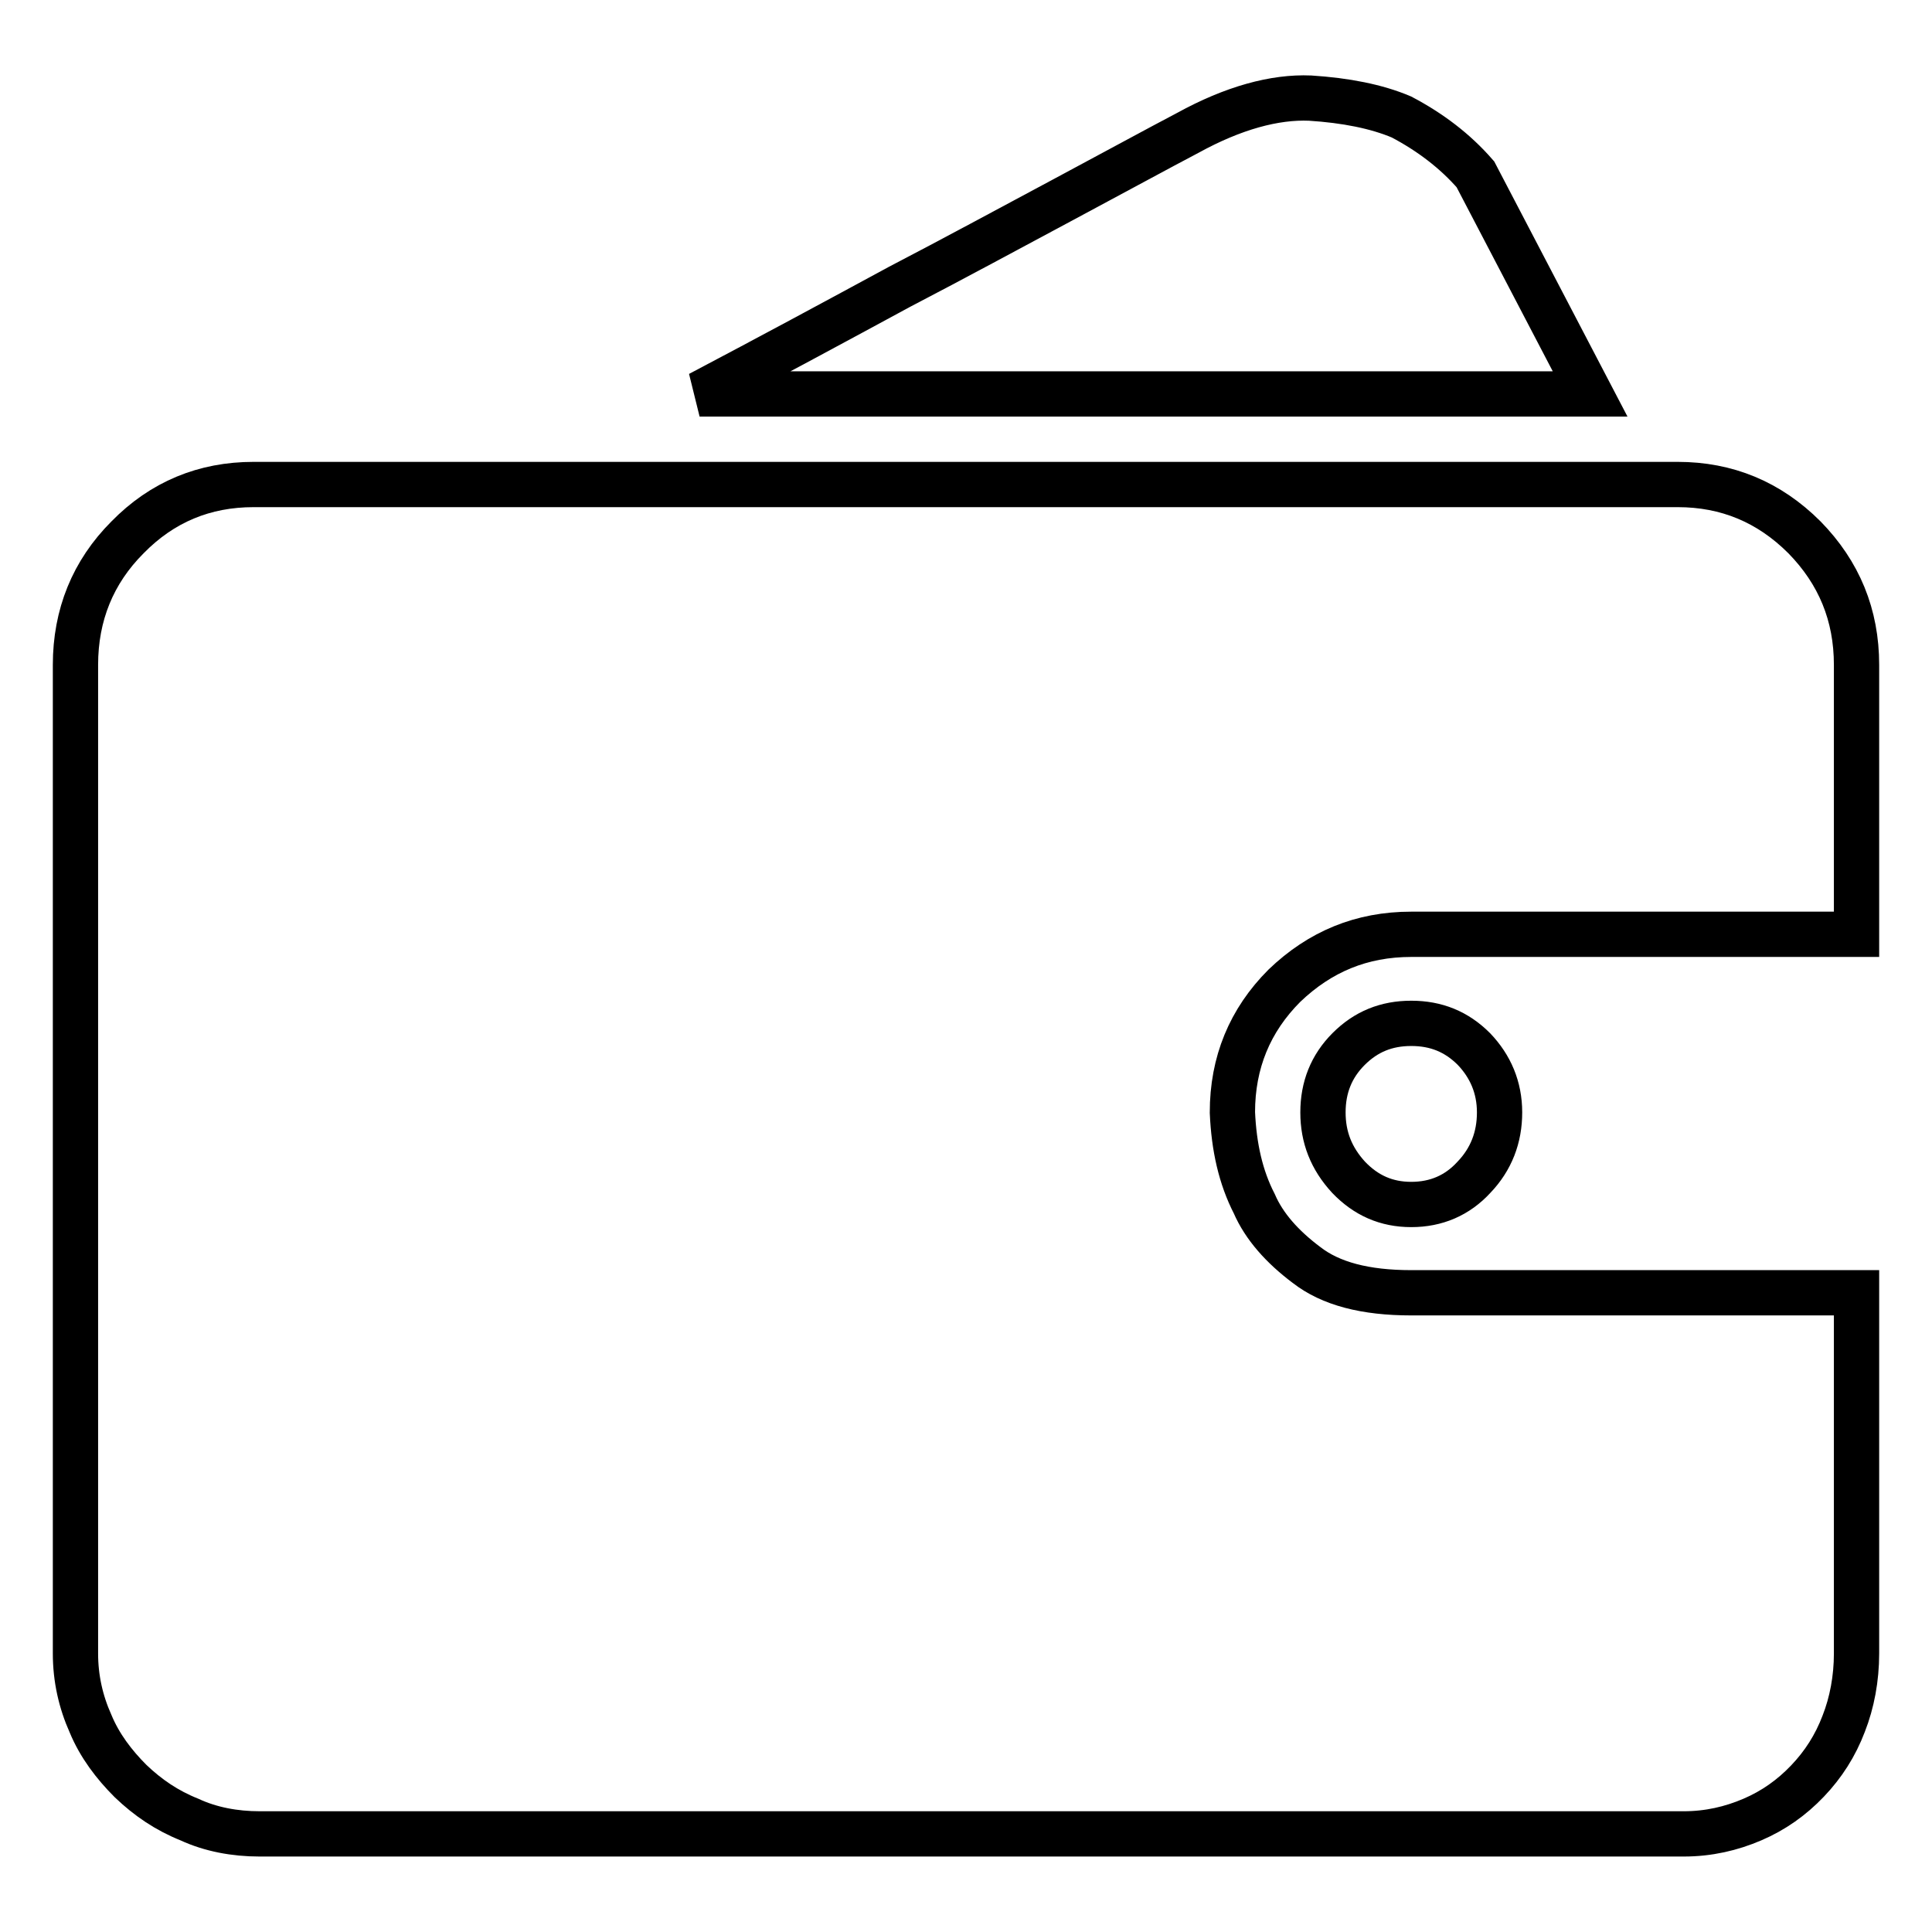 <?xml version="1.0" encoding="utf-8"?>
<!-- Svg Vector Icons : http://www.onlinewebfonts.com/icon -->
<!DOCTYPE svg PUBLIC "-//W3C//DTD SVG 1.1//EN" "http://www.w3.org/Graphics/SVG/1.1/DTD/svg11.dtd">
<svg version="1.1" xmlns="http://www.w3.org/2000/svg" xmlns:xlink="http://www.w3.org/1999/xlink" x="0px" y="0px" viewBox="0 0 256 256" enable-background="new 0 0 256 256" xml:space="preserve">
<g><g><path stroke-width="6" fill-opacity="0" stroke="#000000"  d="M175.3,147.4c0-3.3,1.1-6.1,3.4-8.4c2.3-2.3,5-3.4,8.3-3.4c3.3,0,6,1.1,8.3,3.4c2.2,2.3,3.4,5.1,3.4,8.4c0,3.3-1.1,6.2-3.4,8.6c-2.2,2.4-5,3.6-8.3,3.6c-3.3,0-6-1.2-8.3-3.6C176.4,153.5,175.3,150.7,175.3,147.4z M210.7,52.2h-118c9.3-4.9,18.2-9.7,26.5-14.2c7.3-3.8,14.5-7.7,21.6-11.5c7.1-3.8,12.6-6.8,16.6-8.9c6-3.3,11.5-4.8,16.2-4.6c4.7,0.3,8.8,1.1,12.1,2.5c3.8,2,7.1,4.5,9.8,7.6L210.7,52.2z M246,219.1c0,3.3-0.6,6.5-1.7,9.3c-1.1,2.9-2.7,5.4-4.8,7.6c-2.1,2.2-4.5,3.9-7.3,5.1c-2.8,1.2-5.8,1.9-9.1,1.9H34.4c-3.3,0-6.5-0.6-9.3-1.9c-3-1.2-5.5-2.9-7.8-5.1c-2.2-2.2-4.1-4.7-5.3-7.6c-1.3-2.9-2-6-2-9.3v-131c0-6.6,2.3-12.3,6.9-16.9c4.6-4.7,10.2-7,16.7-7h188.7c6.5,0,12.1,2.3,16.8,7c4.6,4.7,6.9,10.3,6.9,16.9v35.7h-59c-6.6,0-12.1,2.3-16.8,6.8c-4.6,4.6-6.9,10.2-6.9,16.8c0.2,4.6,1.1,8.6,2.9,12.1c1.3,3,3.7,5.7,6.9,8.1c3.2,2.5,7.8,3.7,13.9,3.7h59V219.1z"/></g></g>
</svg>
